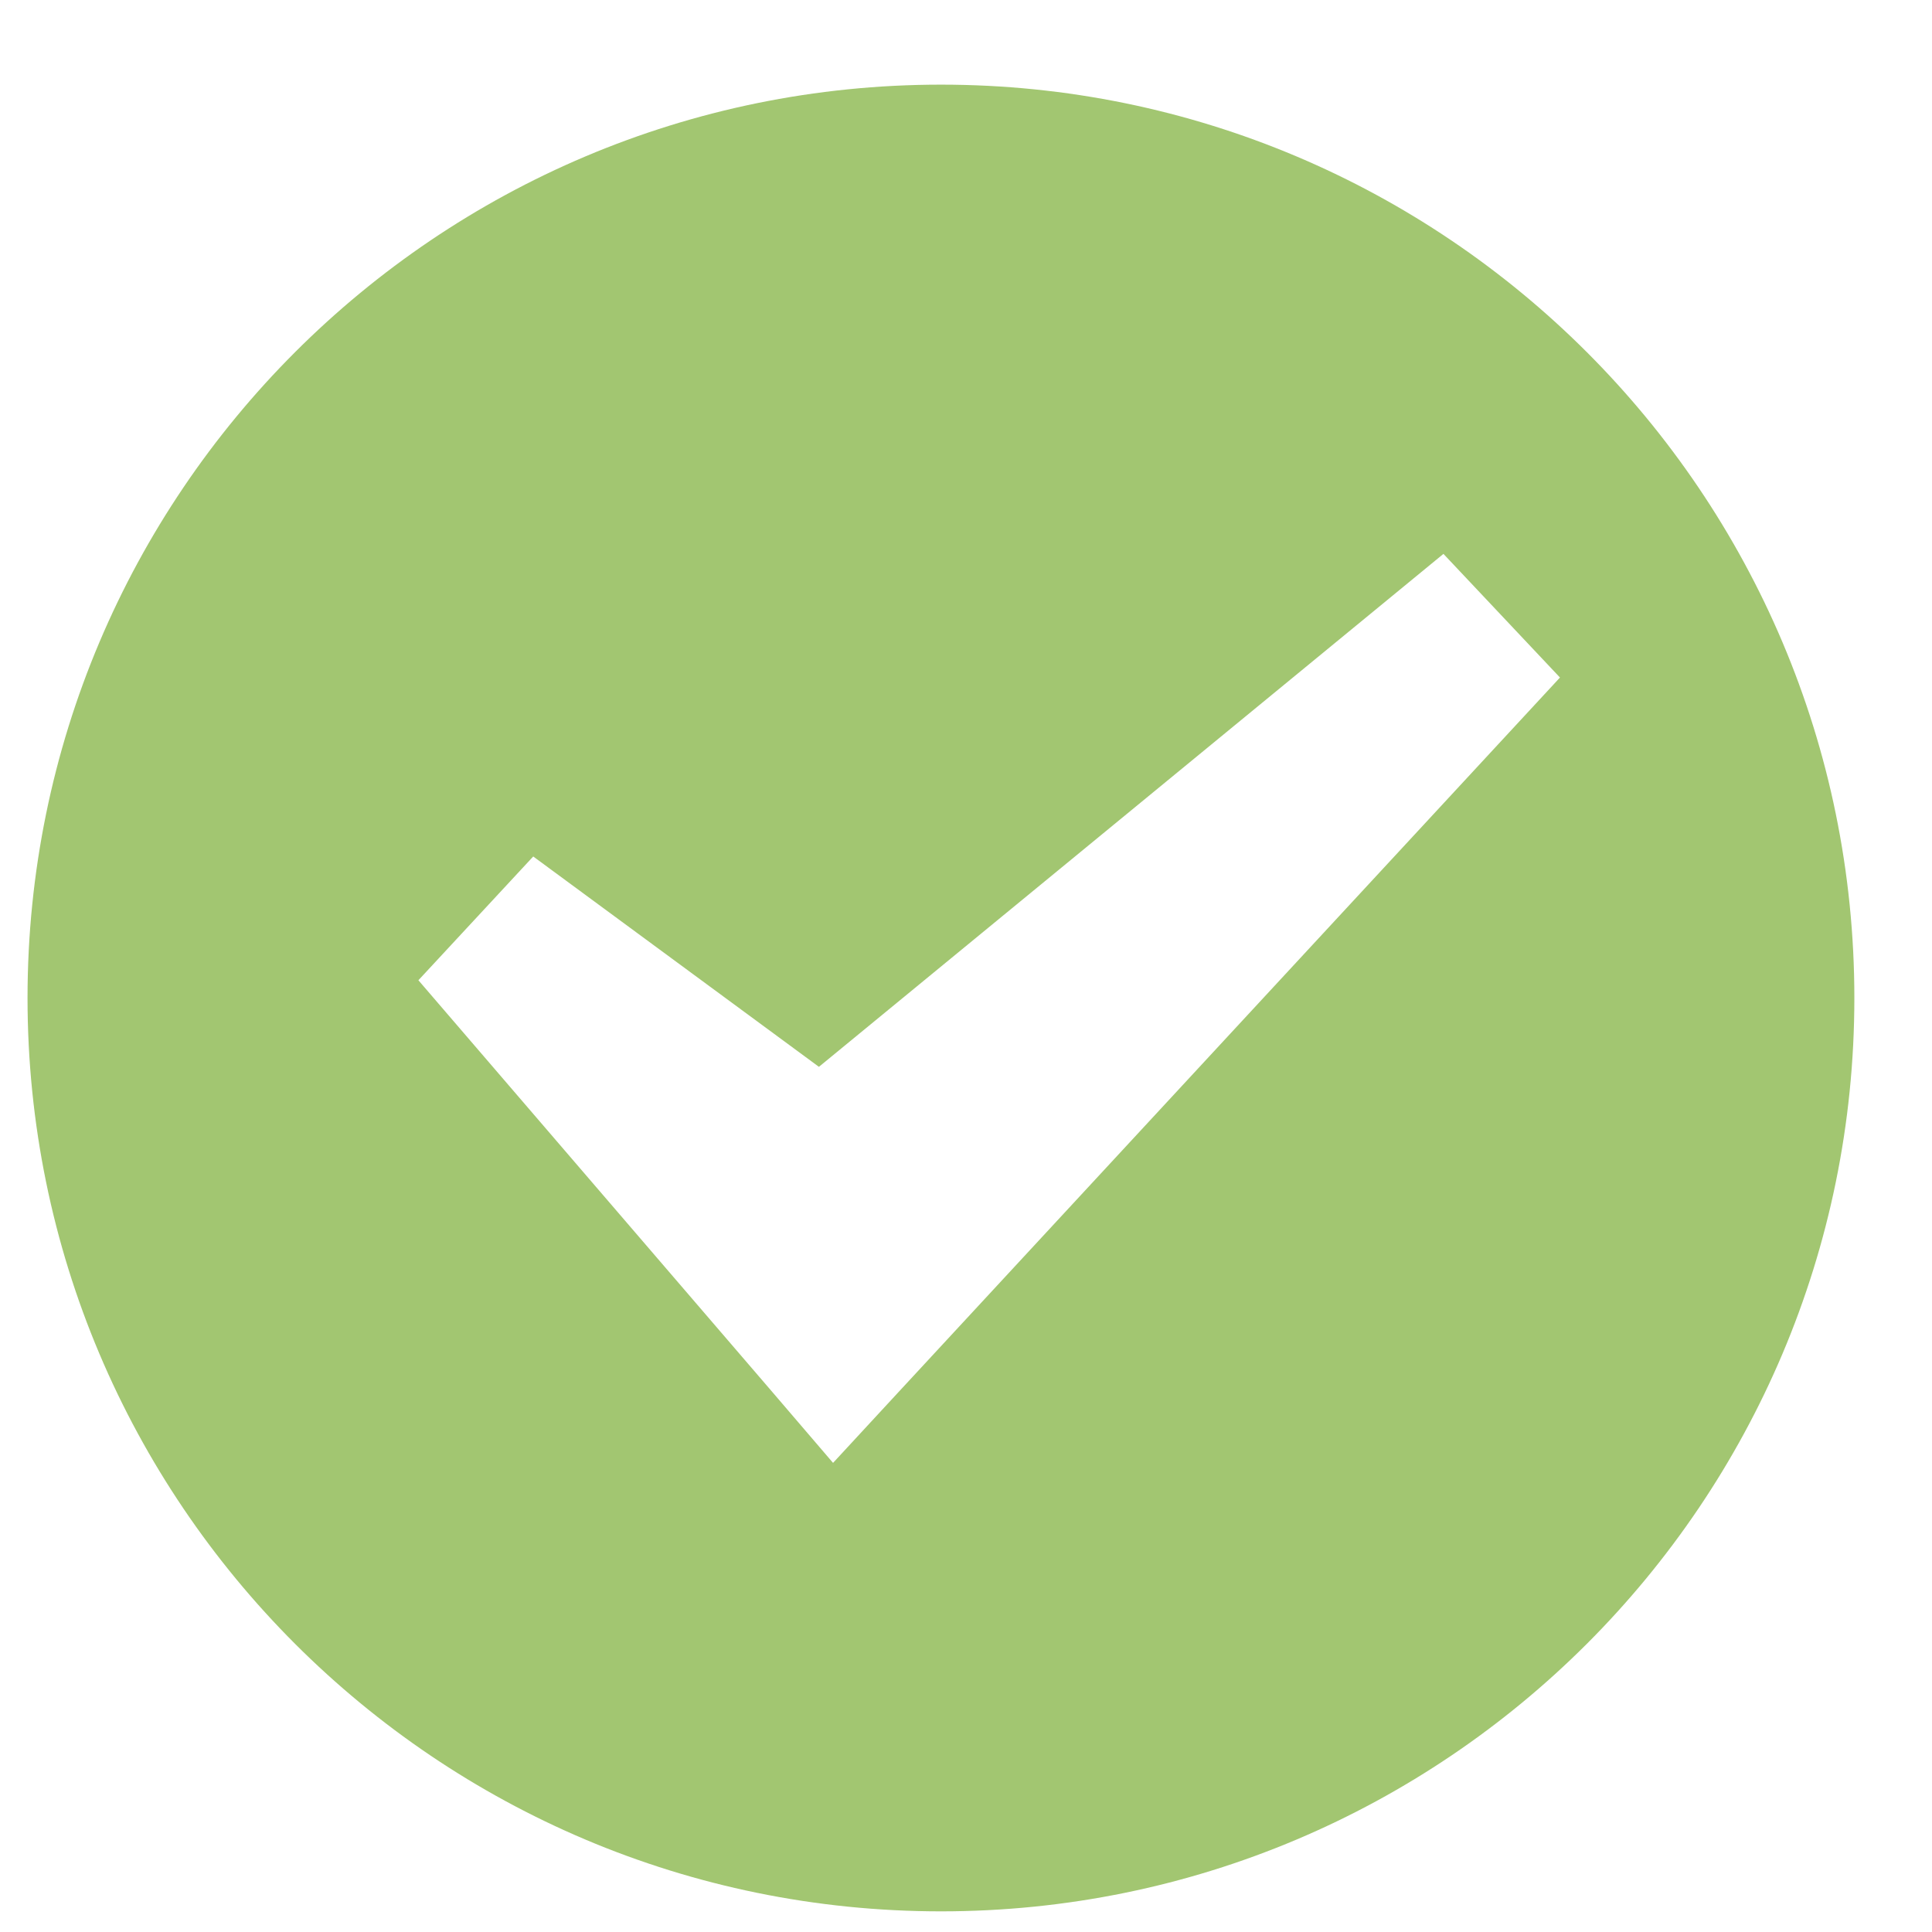 <?xml version="1.0" encoding="UTF-8" standalone="no"?>
<svg width="16px" height="16px" viewBox="0 0 16 16" version="1.1" xmlns="http://www.w3.org/2000/svg" xmlns:xlink="http://www.w3.org/1999/xlink" xmlns:sketch="http://www.bohemiancoding.com/sketch/ns">
    <!-- Generator: Sketch 3.1 (8751) - http://www.bohemiancoding.com/sketch -->
    <title>Fill 2378</title>
    <desc>Created with Sketch.</desc>
    <defs></defs>
    <g id="Main" stroke="none" stroke-width="1" fill="none" fill-rule="evenodd" sketch:type="MSPage">
        <g id="Hovers" sketch:type="MSArtboardGroup" transform="translate(-824, -2218)" fill="#7AAE35" opacity="0.7">
            <path d="M831.793,2218.701 C827.615,2218.701 824.228,2222.087 824.228,2226.265 C824.228,2230.443 827.615,2233.829 831.793,2233.829 C835.97,2233.829 839.357,2230.443 839.357,2226.265 C839.357,2222.087 835.97,2218.701 831.793,2218.701 L831.793,2218.701 Z M831.436,2229.534 L830.899,2230.115 L830.385,2229.515 L827.465,2226.118 L828.416,2225.093 L830.782,2226.835 L835.954,2222.587 L836.919,2223.611 L831.436,2229.534 L831.436,2229.534 Z" id="Fill-2378" sketch:type="MSShapeGroup"></path>
        </g>
    </g>
</svg>
